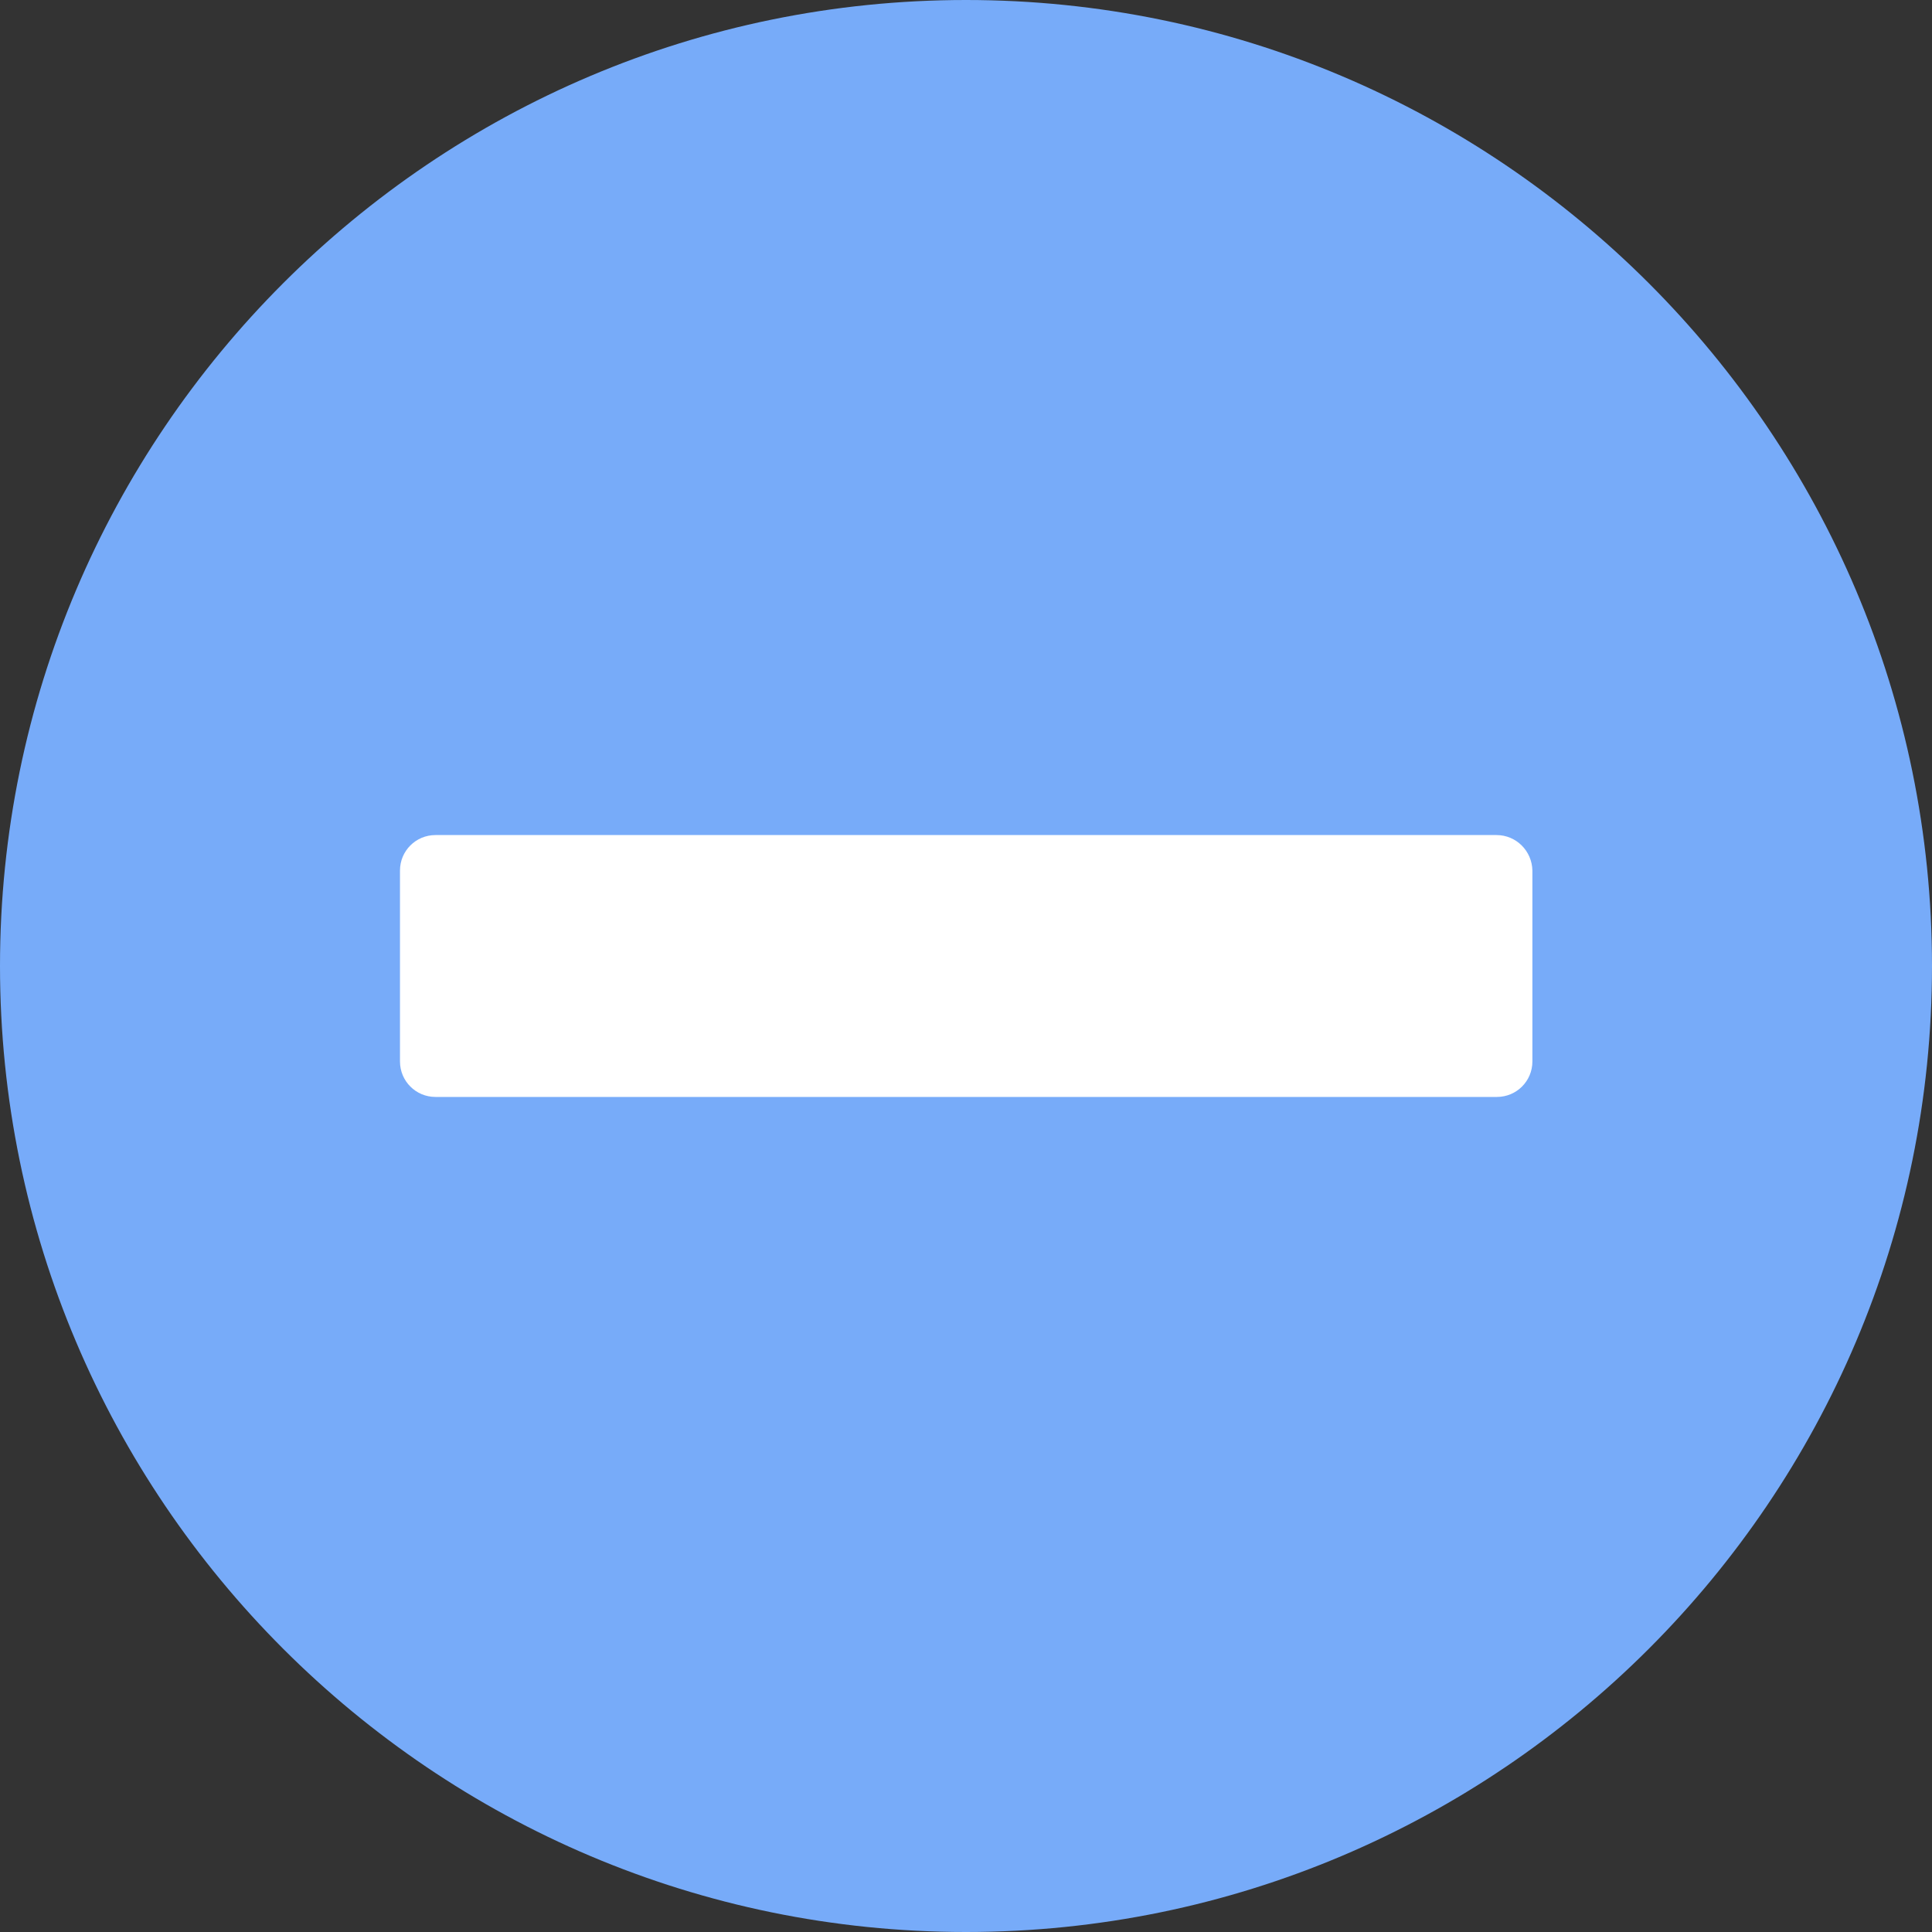 <?xml version="1.0" encoding="UTF-8"?>
<svg xmlns="http://www.w3.org/2000/svg" xmlns:xlink="http://www.w3.org/1999/xlink" version="1.1" width="512" height="512" x="0" y="0" viewBox="0 0 512 512" style="enable-background:new 0 0 512 512" xml:space="preserve" class="">
  <rect x="0" y="0" width="512" height="512" fill="#333333" stroke="none"/>
  <g>
    <path fill="#77abf9" fill-rule="evenodd" d="M256 0C114.8 0 0 114.8 0 256s114.8 256 256 256 256-114.8 256-256S397.2 0 256 0z" clip-rule="evenodd" opacity="1" data-original="#fec006" class=""/>
    <path fill="#ffffff" d="M396.6 221.3H115.4c-5.2 0-9.4 4.2-9.4 9.4v50.6c0 5.2 4.2 9.4 9.4 9.4h281.3c5.2 0 9.4-4.2 9.4-9.4v-50.6c-.1-5.2-4.3-9.4-9.5-9.4z" opacity="1" data-original="#ffffff"/>
  </g>
</svg>
